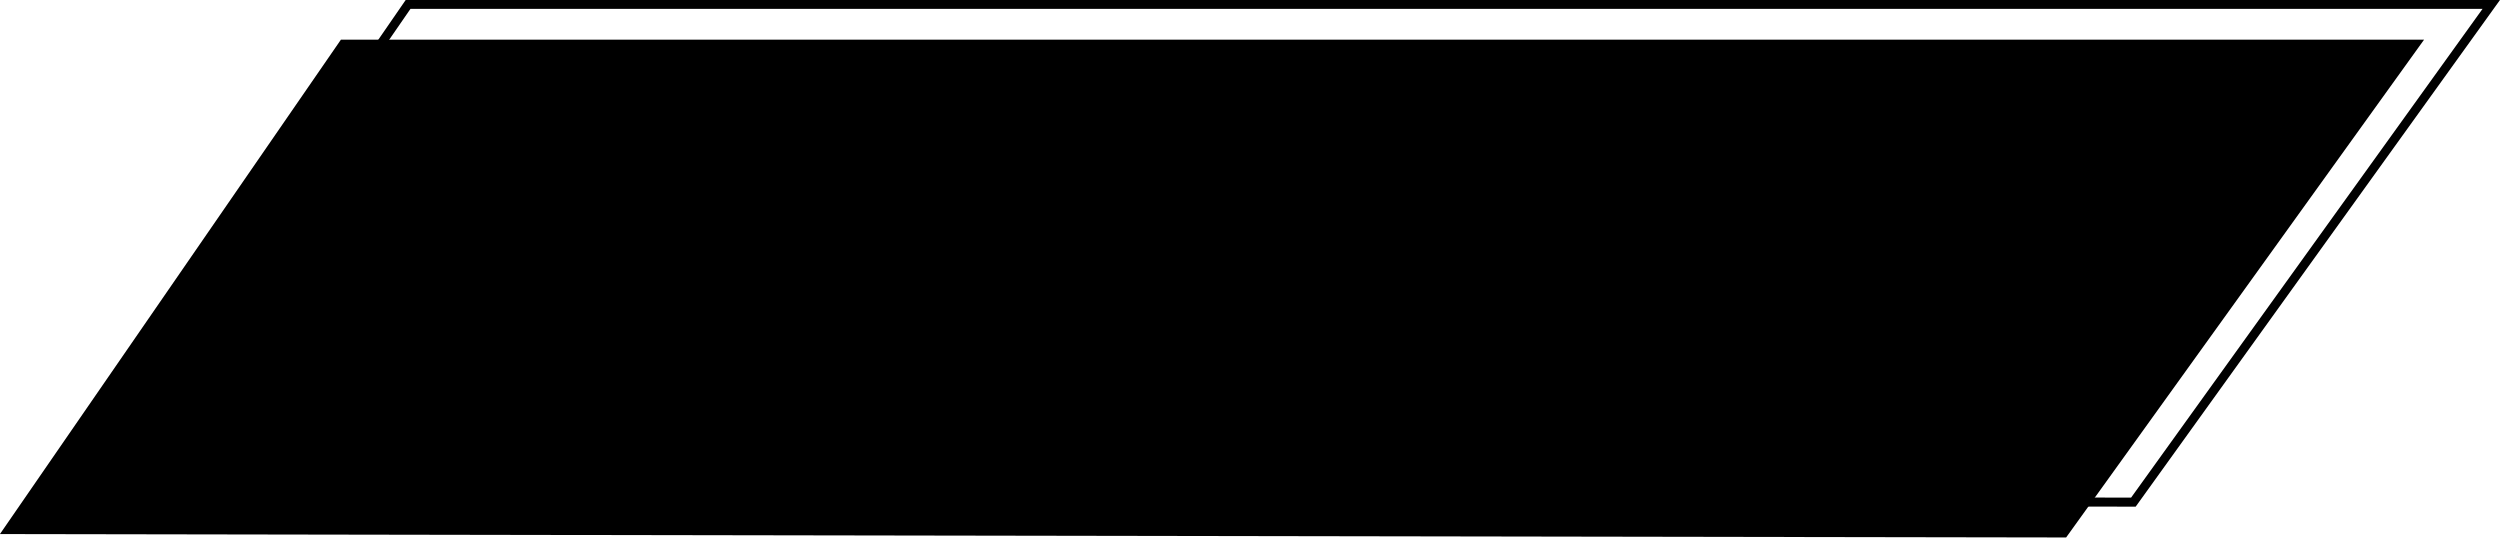 <?xml version="1.0" encoding="UTF-8" standalone="no"?><svg xmlns="http://www.w3.org/2000/svg" xmlns:xlink="http://www.w3.org/1999/xlink" fill="#000000" height="105.8" preserveAspectRatio="xMidYMid meet" version="1" viewBox="4.1 4.3 491.8 105.8" width="491.8" zoomAndPan="magnify"><g fill="#000000" id="change1_1"><path d="M424.23,103.97l-0.45,0l-408.14-0.67L83.92,4.28h411.99L424.23,103.97z M19,101.53l404.33,0.66l69.14-96.15 H84.85L19,101.53z"/><path d="M410.55 110.03L4.09 109.36 71.16 12.11 480.96 12.11z"/></g></svg>